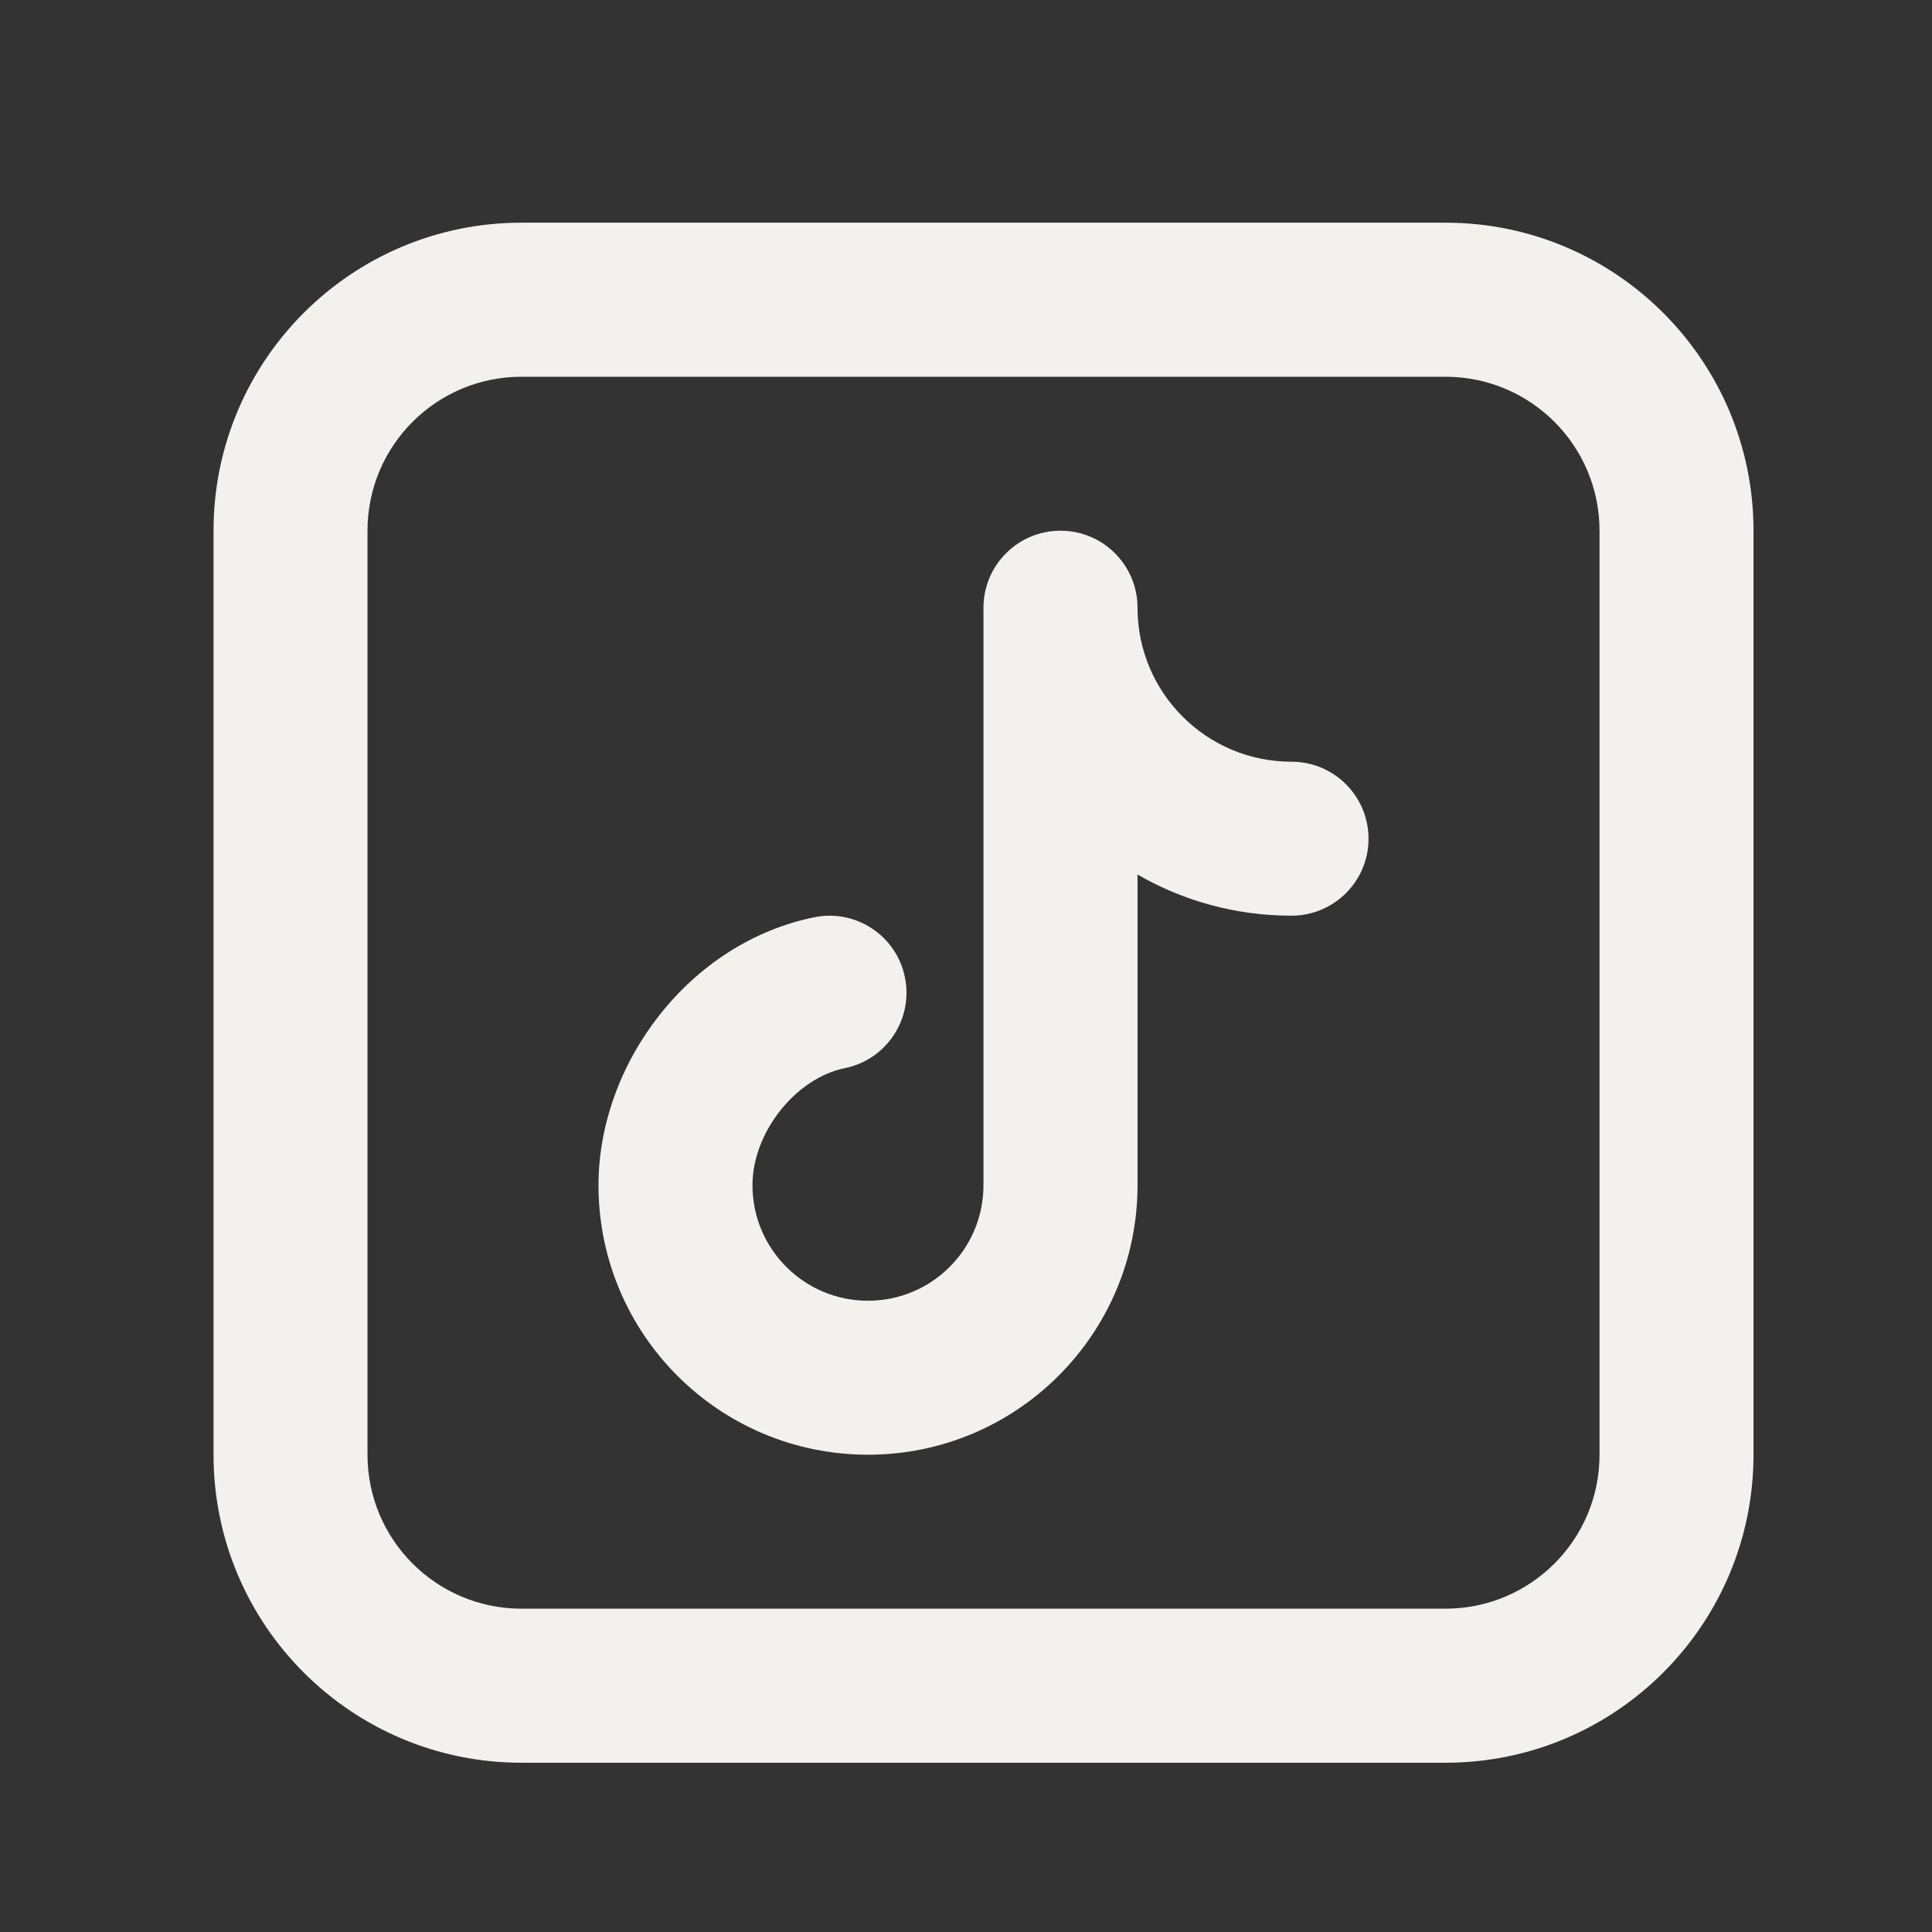 <svg width="23" height="23" viewBox="0 0 23 23" fill="none" xmlns="http://www.w3.org/2000/svg">
<rect x="0" y="0" width="23" height="23" fill="#333333" stroke="none"/>
<path fill-rule="evenodd" clip-rule="evenodd" d="M17.208 4.485H6.208C5.196 4.485 4.375 5.305 4.375 6.318V17.318C4.375 18.331 5.196 19.151 6.208 19.151H17.208C18.221 19.151 19.042 18.331 19.042 17.318V6.318C19.042 5.305 18.221 4.485 17.208 4.485ZM6.208 2.651C4.183 2.651 2.542 4.293 2.542 6.318V17.318C2.542 19.343 4.183 20.985 6.208 20.985H17.208C19.233 20.985 20.875 19.343 20.875 17.318V6.318C20.875 4.293 19.233 2.651 17.208 2.651H6.208Z" fill="#F3F1EE"/>
<path d="M13.542 7.235C13.542 6.728 13.131 6.318 12.625 6.318C12.119 6.318 11.708 6.728 11.708 7.235V14.11C11.708 14.869 11.093 15.485 10.333 15.485C9.574 15.485 8.958 14.869 8.958 14.11C8.958 13.479 9.474 12.835 10.057 12.716C10.553 12.616 10.874 12.132 10.773 11.636C10.673 11.139 10.189 10.819 9.693 10.92C8.2 11.223 7.125 12.664 7.125 14.11C7.125 15.882 8.561 17.318 10.333 17.318C12.104 17.318 13.54 15.883 13.542 14.113V14.11V10.411C14.081 10.723 14.707 10.901 15.375 10.901C15.881 10.901 16.292 10.491 16.292 9.985C16.292 9.478 15.881 9.068 15.375 9.068C14.362 9.068 13.542 8.247 13.542 7.235Z" fill="#F3F1EE"/>
</svg>
